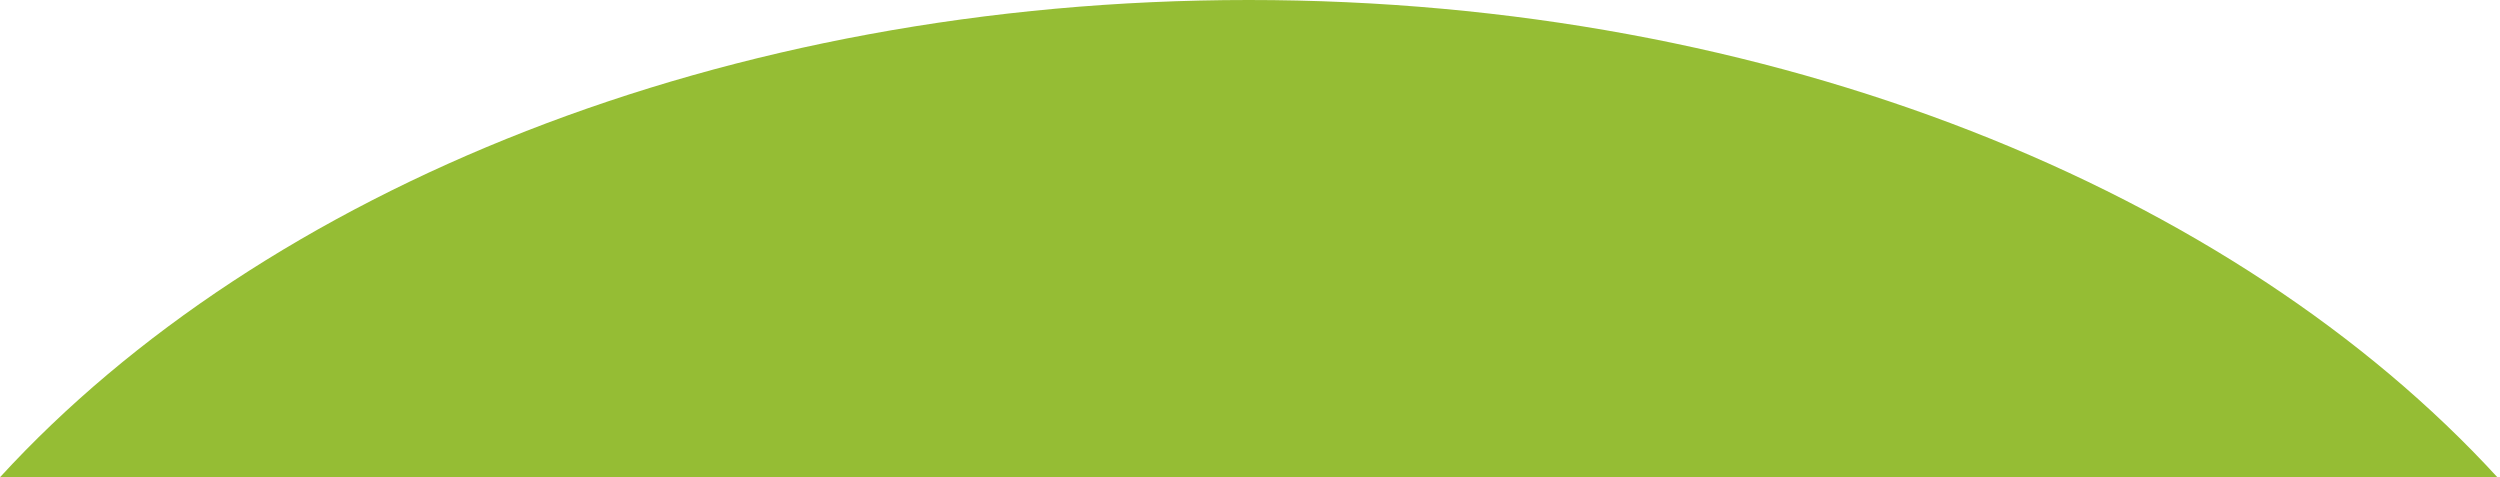 <?xml version="1.0" encoding="UTF-8"?>
<svg width="681px" height="130px" viewBox="0 0 681 130" version="1.1" xmlns="http://www.w3.org/2000/svg" xmlns:xlink="http://www.w3.org/1999/xlink">
    <title>landscape</title>
    <g id="Page-feedback-20-04-15" stroke="none" stroke-width="1" fill="none" fill-rule="evenodd">
        <g id="green-gas-horizontal-story" transform="translate(-3458, -571)" fill="#95BD34">
            <g id="dekabonisiertert-H2-/-Abscheidung" transform="translate(3291, -13)">
                <path d="M507.143,584 C650.043,584 775.594,635.823 847.285,713.999 L167.001,713.999 C238.692,635.823 364.242,584 507.143,584 Z" id="landscape"></path>
            </g>
        </g>
    </g>
</svg>